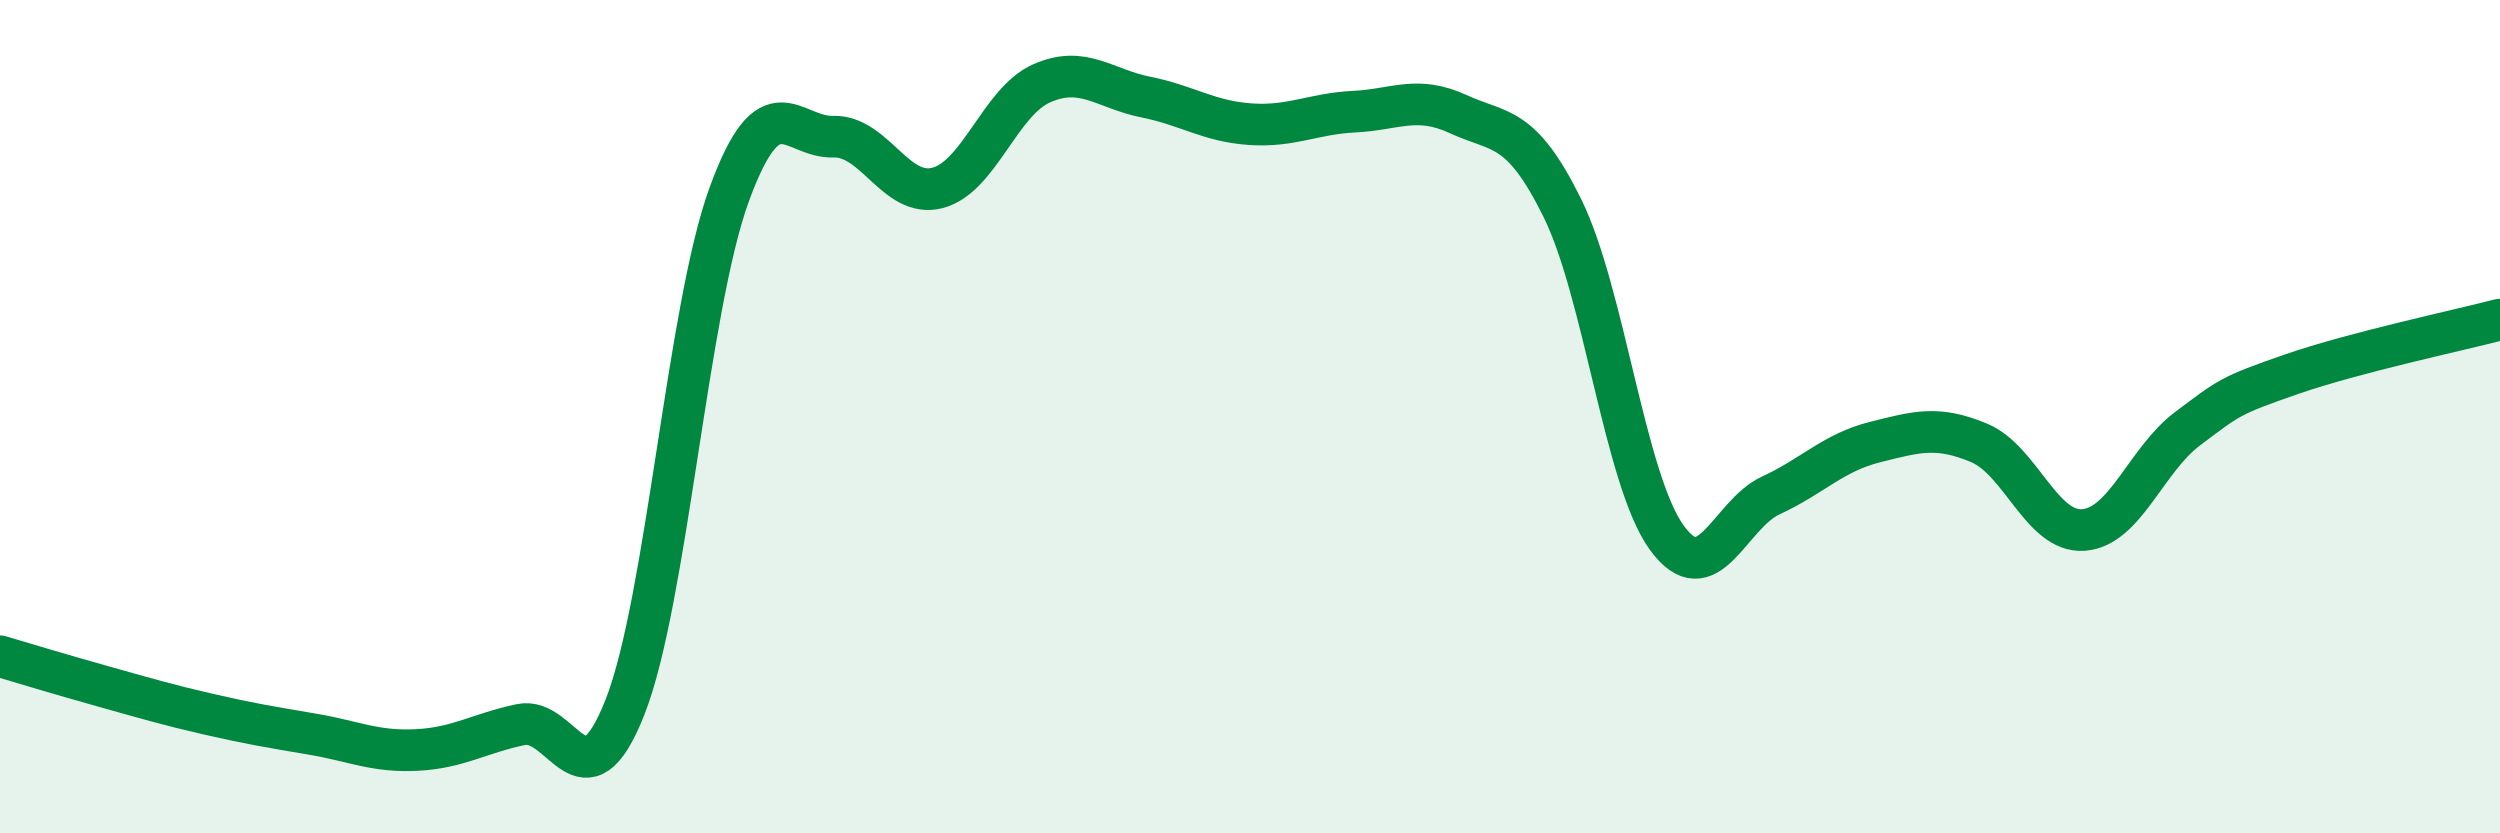 
    <svg width="60" height="20" viewBox="0 0 60 20" xmlns="http://www.w3.org/2000/svg">
      <path
        d="M 0,15.75 C 0.5,15.9 1.5,16.2 2.5,16.48 C 3.5,16.76 4,16.91 5,17.14 C 6,17.37 6.5,17.45 7.5,17.62 C 8.5,17.79 9,18.05 10,18 C 11,17.95 11.5,17.6 12.5,17.39 C 13.5,17.18 14,19.51 15,16.97 C 16,14.43 16.5,7.41 17.5,4.67 C 18.5,1.93 19,3.31 20,3.28 C 21,3.25 21.5,4.77 22.5,4.51 C 23.5,4.25 24,2.44 25,2 C 26,1.56 26.5,2.13 27.5,2.33 C 28.5,2.53 29,2.91 30,2.98 C 31,3.05 31.5,2.73 32.5,2.68 C 33.5,2.63 34,2.28 35,2.74 C 36,3.2 36.5,2.97 37.5,5 C 38.5,7.03 39,11.52 40,12.9 C 41,14.28 41.5,12.35 42.5,11.89 C 43.5,11.43 44,10.86 45,10.61 C 46,10.36 46.5,10.21 47.5,10.63 C 48.5,11.05 49,12.79 50,12.72 C 51,12.65 51.5,11.04 52.5,10.29 C 53.5,9.54 53.5,9.5 55,8.98 C 56.5,8.46 59,7.93 60,7.67L60 20L0 20Z"
        fill="#008740"
        opacity="0.1"
        stroke-linecap="round"
        stroke-linejoin="round"
      />
      <path
        d="M 0,15.75 C 0.5,15.9 1.5,16.2 2.5,16.48 C 3.5,16.76 4,16.91 5,17.14 C 6,17.37 6.5,17.45 7.5,17.62 C 8.5,17.79 9,18.05 10,18 C 11,17.95 11.5,17.6 12.5,17.39 C 13.5,17.18 14,19.51 15,16.97 C 16,14.43 16.5,7.41 17.5,4.67 C 18.5,1.93 19,3.31 20,3.28 C 21,3.25 21.5,4.77 22.5,4.51 C 23.5,4.25 24,2.44 25,2 C 26,1.56 26.5,2.13 27.5,2.33 C 28.5,2.53 29,2.91 30,2.98 C 31,3.05 31.5,2.73 32.5,2.68 C 33.5,2.63 34,2.28 35,2.74 C 36,3.2 36.5,2.97 37.5,5 C 38.5,7.03 39,11.52 40,12.9 C 41,14.28 41.5,12.35 42.5,11.89 C 43.5,11.43 44,10.86 45,10.61 C 46,10.36 46.5,10.21 47.5,10.63 C 48.5,11.05 49,12.79 50,12.72 C 51,12.65 51.5,11.04 52.5,10.29 C 53.5,9.54 53.5,9.5 55,8.98 C 56.5,8.46 59,7.93 60,7.67"
        stroke="#008740"
        stroke-width="1"
        fill="none"
        stroke-linecap="round"
        stroke-linejoin="round"
      />
    </svg>
  